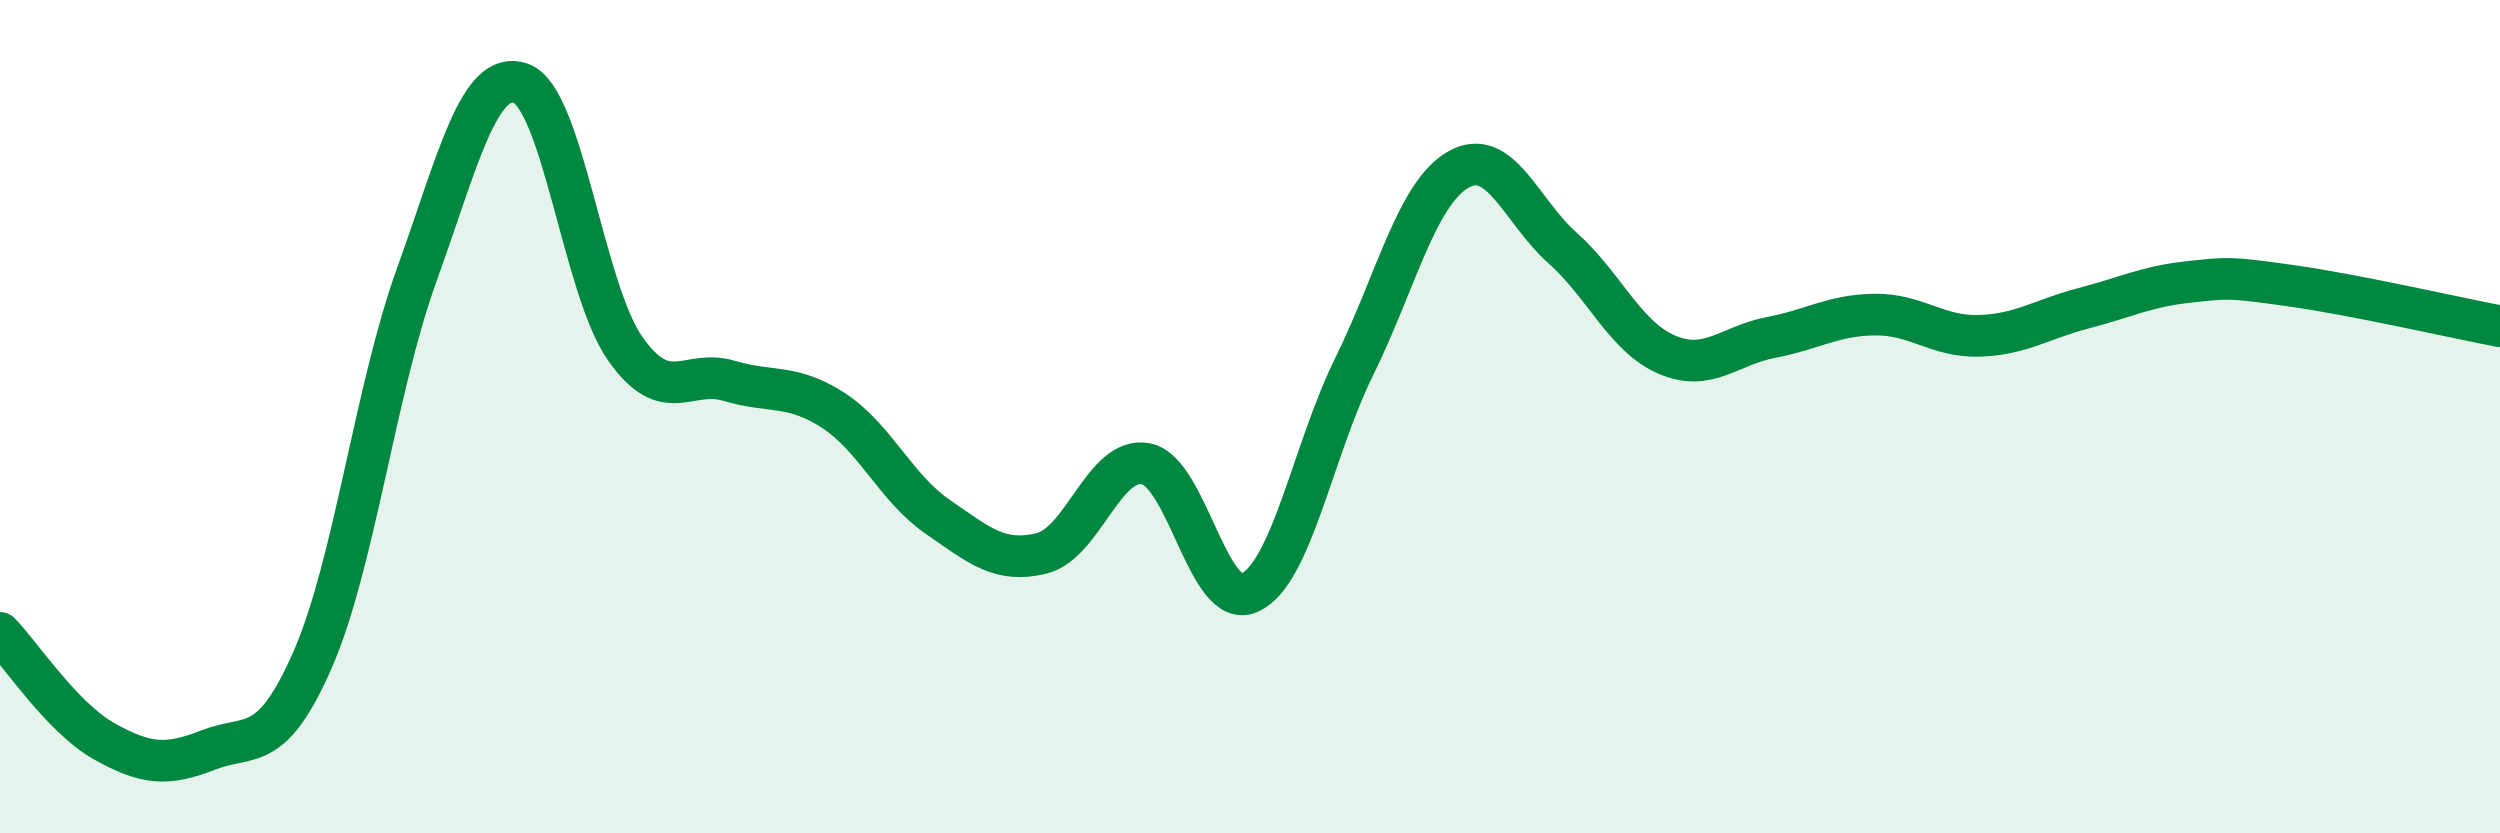 
    <svg width="60" height="20" viewBox="0 0 60 20" xmlns="http://www.w3.org/2000/svg">
      <path
        d="M 0,15.19 C 0.5,15.71 1.5,17.23 2.5,17.79 C 3.5,18.35 4,18.39 5,18 C 6,17.61 6.5,18.12 7.5,15.84 C 8.5,13.56 9,9.37 10,6.6 C 11,3.83 11.5,1.65 12.5,2 C 13.5,2.35 14,6.93 15,8.36 C 16,9.79 16.5,8.84 17.5,9.14 C 18.5,9.44 19,9.2 20,9.85 C 21,10.5 21.5,11.71 22.5,12.4 C 23.5,13.09 24,13.53 25,13.28 C 26,13.03 26.5,10.94 27.5,11.13 C 28.5,11.32 29,14.69 30,14.22 C 31,13.75 31.5,10.83 32.5,8.8 C 33.5,6.77 34,4.64 35,4.07 C 36,3.5 36.5,5.06 37.5,5.95 C 38.5,6.84 39,8.08 40,8.51 C 41,8.94 41.5,8.29 42.5,8.1 C 43.5,7.91 44,7.56 45,7.55 C 46,7.54 46.5,8.09 47.5,8.06 C 48.5,8.03 49,7.66 50,7.4 C 51,7.14 51.5,6.88 52.5,6.77 C 53.5,6.66 53.5,6.65 55,6.86 C 56.5,7.07 59,7.64 60,7.83L60 20L0 20Z"
        fill="#008740"
        opacity="0.1"
        stroke-linecap="round"
        stroke-linejoin="round"
      />
      <path
        d="M 0,15.19 C 0.5,15.71 1.5,17.23 2.5,17.79 C 3.5,18.35 4,18.39 5,18 C 6,17.61 6.5,18.12 7.5,15.84 C 8.5,13.56 9,9.37 10,6.6 C 11,3.83 11.5,1.65 12.5,2 C 13.5,2.35 14,6.93 15,8.36 C 16,9.79 16.5,8.84 17.5,9.14 C 18.5,9.44 19,9.2 20,9.85 C 21,10.5 21.5,11.71 22.5,12.4 C 23.5,13.09 24,13.53 25,13.28 C 26,13.03 26.5,10.94 27.5,11.13 C 28.5,11.32 29,14.69 30,14.22 C 31,13.75 31.5,10.83 32.5,8.8 C 33.5,6.77 34,4.64 35,4.07 C 36,3.5 36.5,5.06 37.5,5.95 C 38.5,6.84 39,8.08 40,8.51 C 41,8.94 41.5,8.29 42.5,8.1 C 43.5,7.91 44,7.56 45,7.55 C 46,7.54 46.5,8.09 47.5,8.06 C 48.5,8.03 49,7.66 50,7.4 C 51,7.14 51.5,6.88 52.5,6.77 C 53.5,6.66 53.5,6.65 55,6.86 C 56.5,7.07 59,7.64 60,7.83"
        stroke="#008740"
        stroke-width="1"
        fill="none"
        stroke-linecap="round"
        stroke-linejoin="round"
      />
    </svg>
  